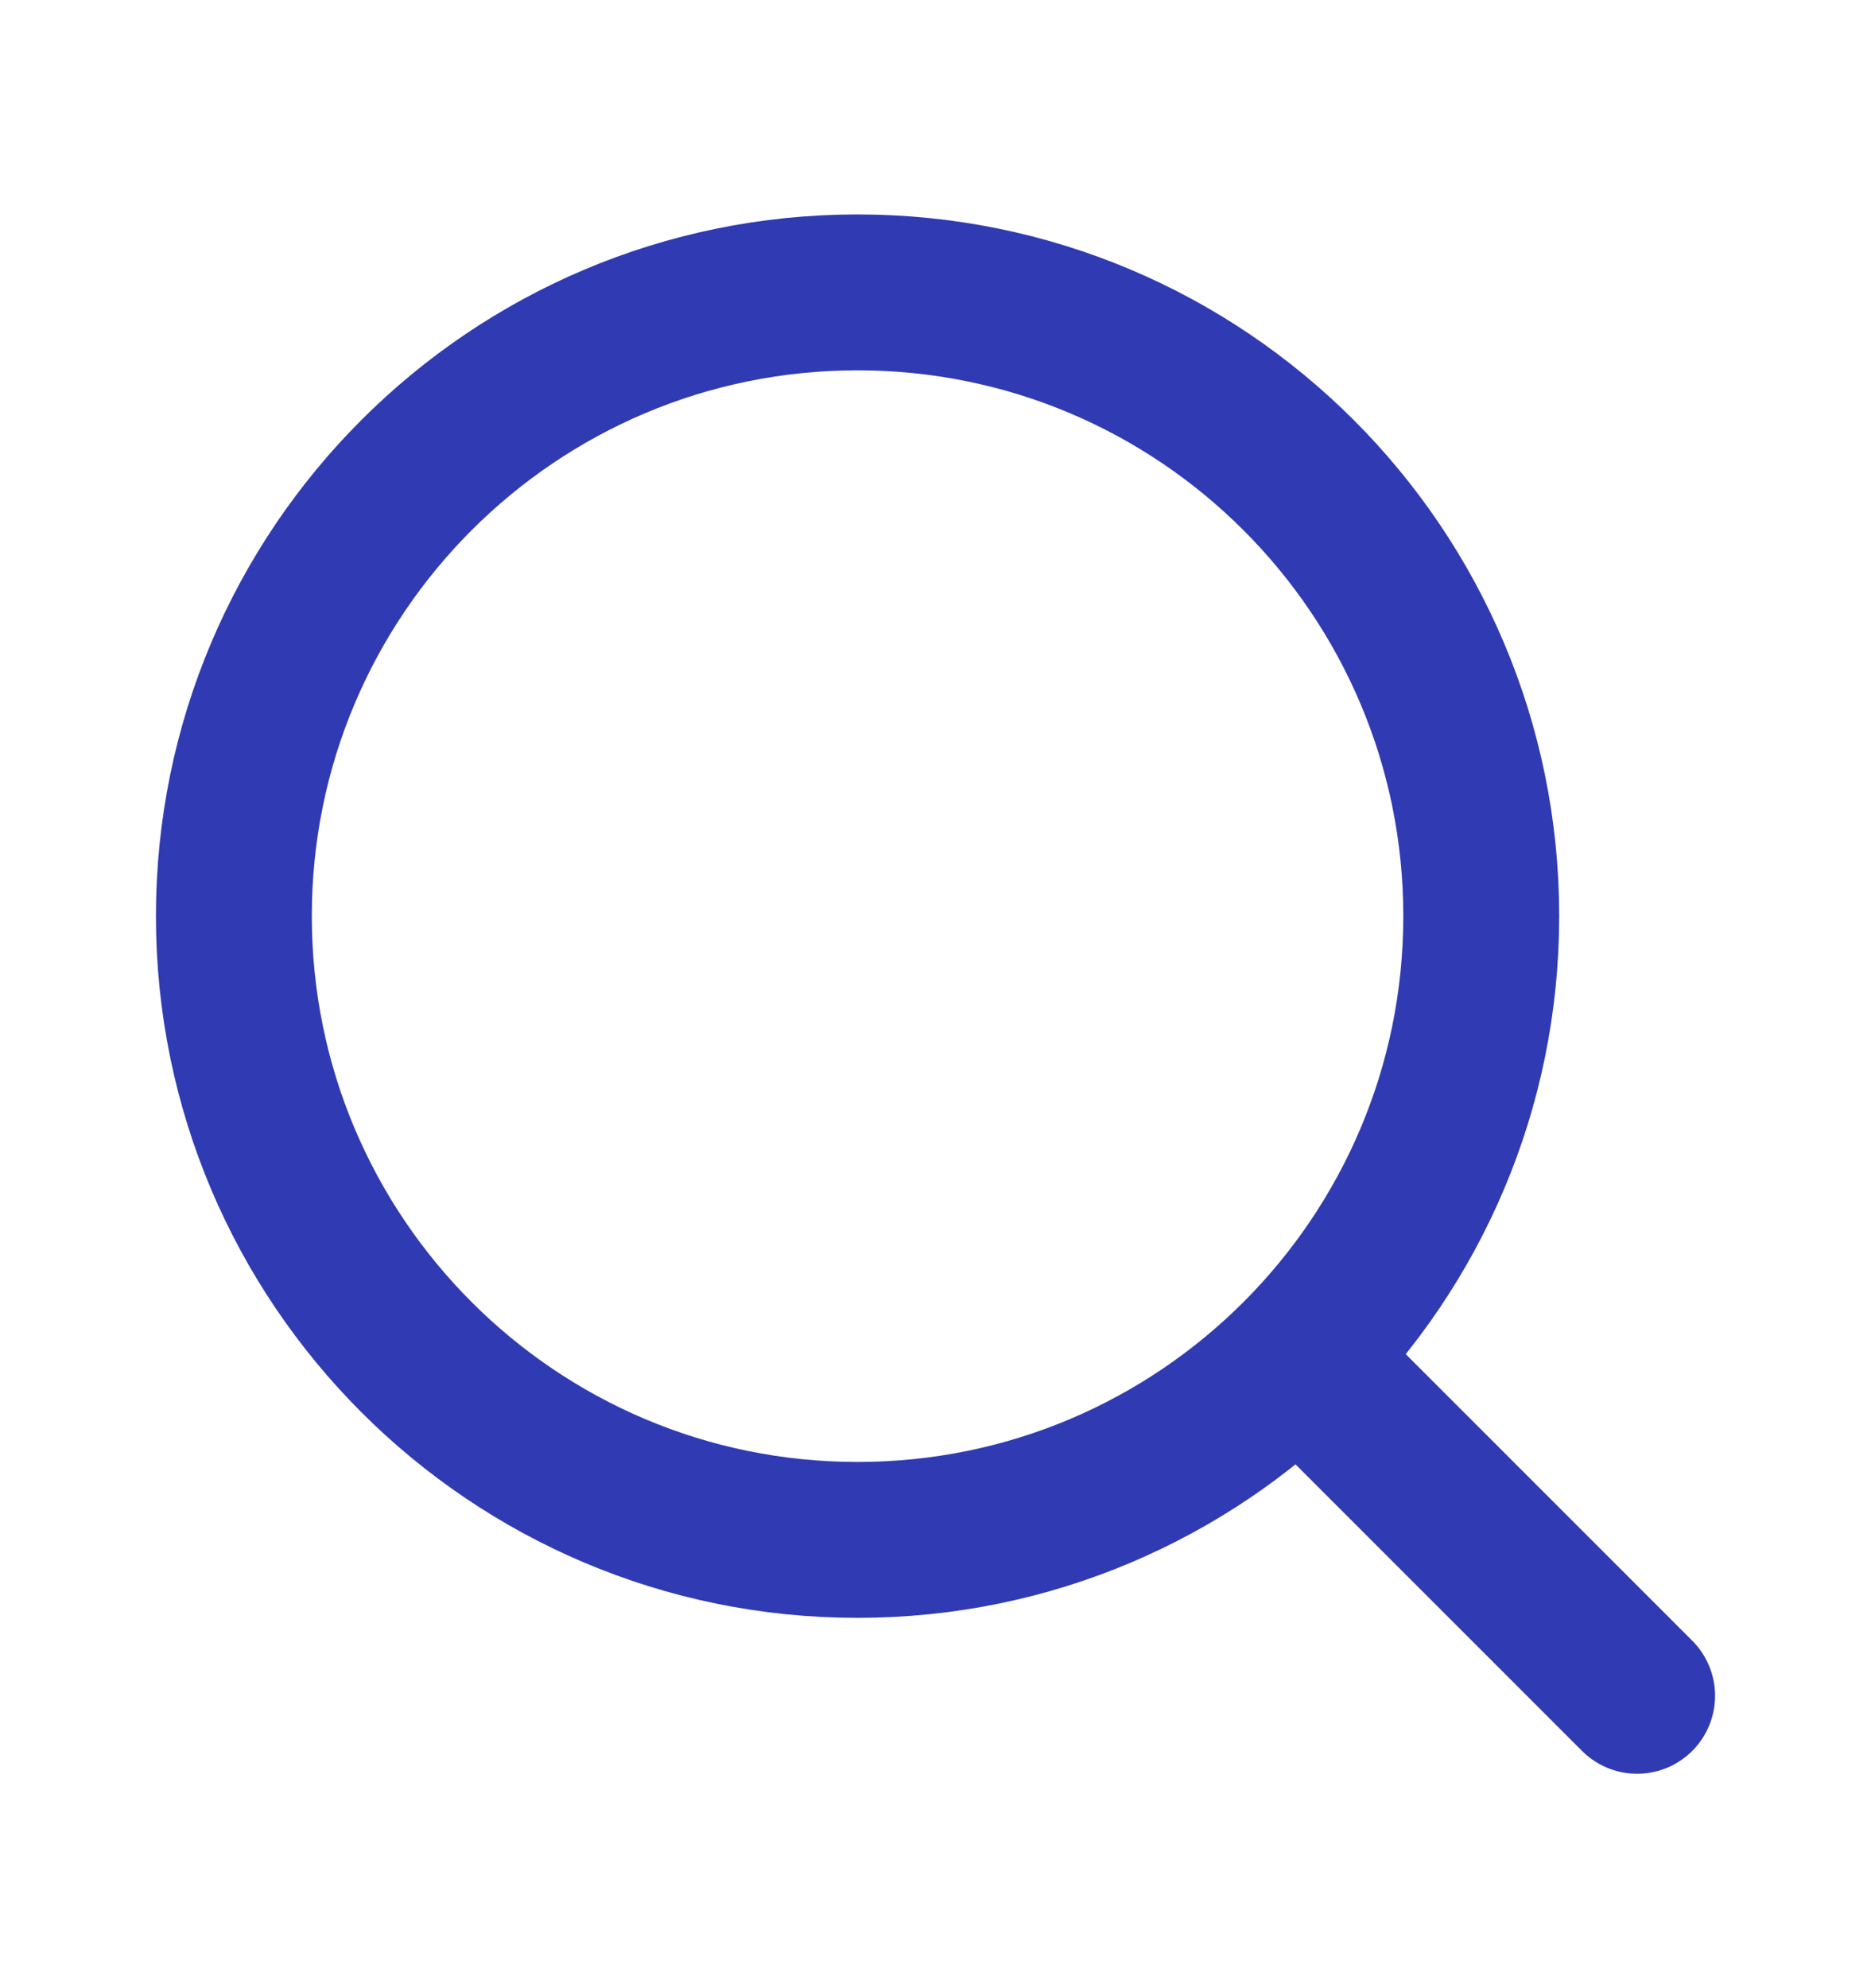 <svg width="16" height="17" viewBox="0 0 16 17" fill="none" xmlns="http://www.w3.org/2000/svg">
<path d="M7.333 13.167C10.279 13.167 12.667 10.779 12.667 7.833C12.667 4.888 10.279 2.5 7.333 2.5C4.388 2.5 2 4.888 2 7.833C2 10.779 4.388 13.167 7.333 13.167Z" stroke="#303AB2" stroke-width="1.333" stroke-linecap="round" stroke-linejoin="round"/>
<path d="M14 14.5L11.133 11.633" stroke="#303AB2" stroke-width="1.333" stroke-linecap="round" stroke-linejoin="round"/>
</svg>
